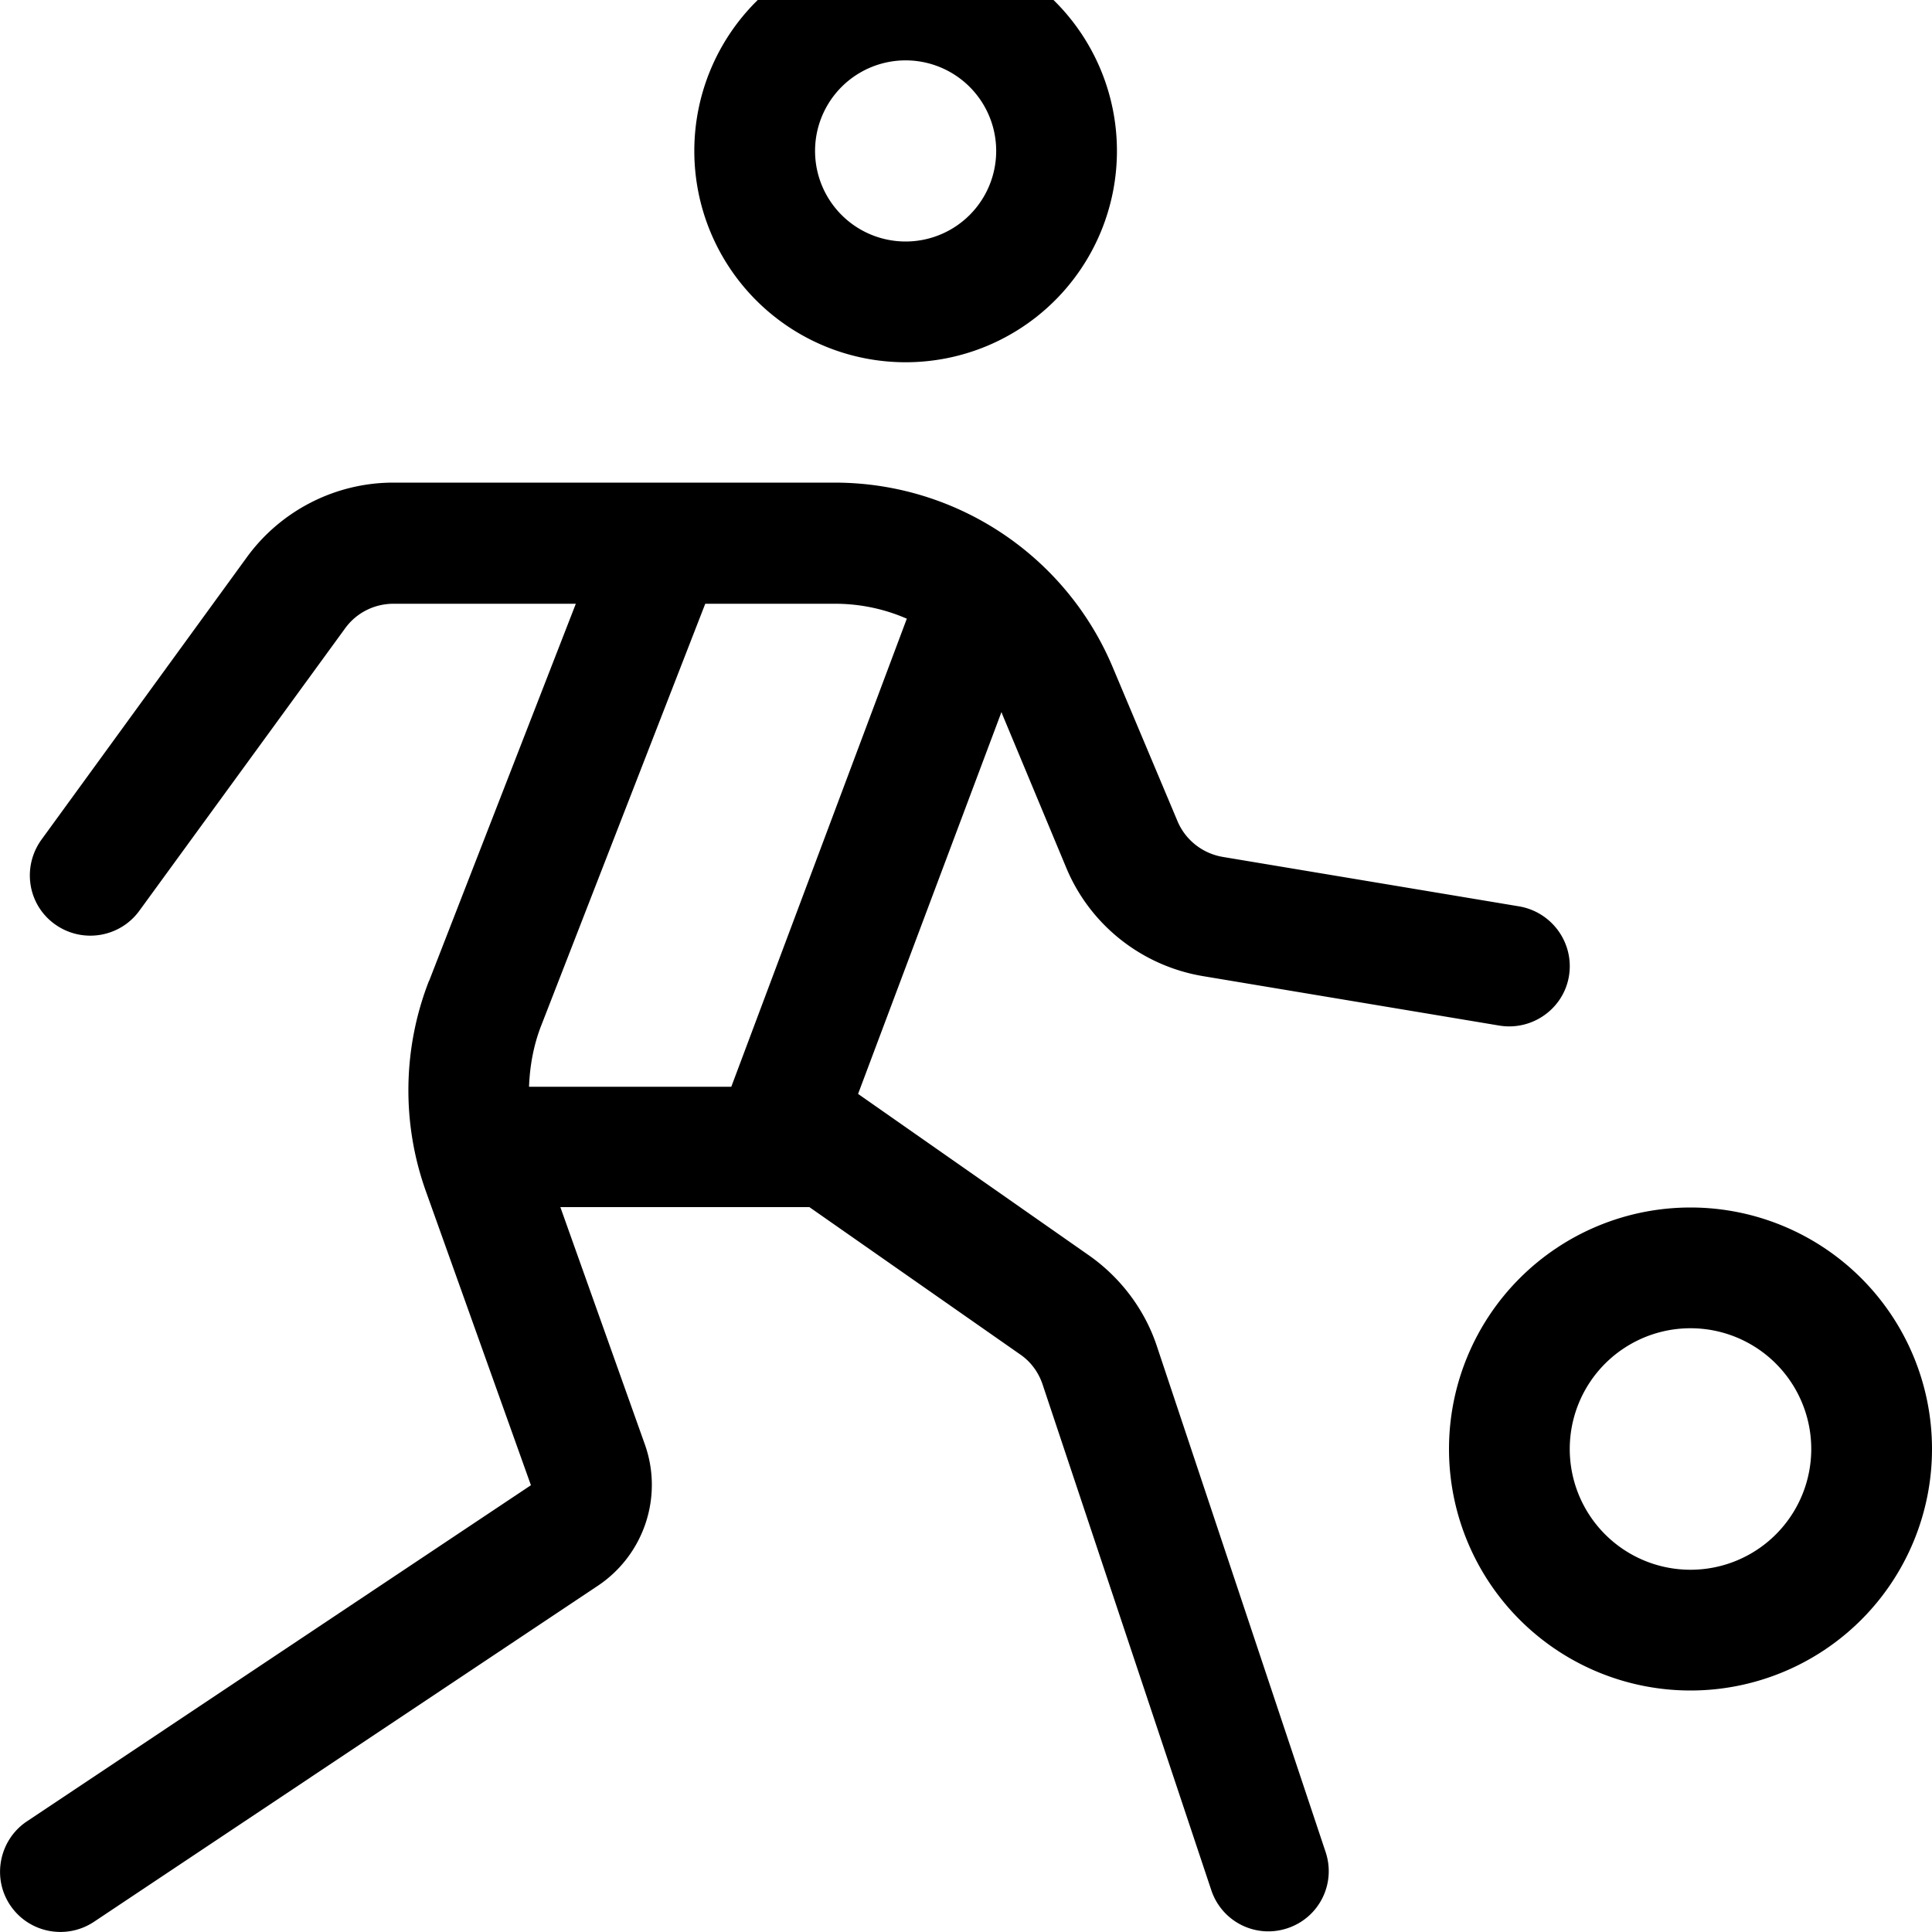 <svg xmlns="http://www.w3.org/2000/svg" viewBox="0 0 512 512"><!--! Font Awesome Pro 7.0.0 by @fontawesome - https://fontawesome.com License - https://fontawesome.com/license (Commercial License) Copyright 2025 Fonticons, Inc. --><path fill="currentColor" d="M264 40a24 24 0 1 0 -48 0 24 24 0 1 0 48 0zm-80 0a56 56 0 1 1 112 0 56 56 0 1 1 -112 0zM113.7 260l38.9-100-48.3 0c-5.1 0-9.9 2.4-12.9 6.6L36.9 241.4c-5.2 7.1-15.2 8.7-22.4 3.5s-8.7-15.2-3.5-22.4l54.4-74.8c9-12.4 23.5-19.8 38.8-19.8l71.3 0c.2 0 .5 0 .7 0l45 0c32.3 0 61.4 19.4 73.8 49.2L312 217.5c2.1 5.1 6.7 8.7 12.1 9.6l78.5 13.1c8.7 1.5 14.6 9.7 13.2 18.4s-9.7 14.6-18.4 13.2l-78.5-13.1c-16.3-2.7-30.1-13.6-36.4-28.9l-16.8-40.3-.3-.8-38 101.2 61.2 42.8c8.4 5.9 14.8 14.4 18 24.1l44.7 134c2.8 8.4-1.7 17.4-10.1 20.2s-17.4-1.7-20.2-10.1l-44.7-134c-1.1-3.3-3.2-6.1-6-8l-55.8-39-66 0 22.4 62.9c4.9 13.8-.2 29.2-12.4 37.4L24.9 509.3c-7.4 4.9-17.3 2.9-22.2-4.4s-2.9-17.3 4.4-22.2l133.6-89.1-27.8-77.8c-6.5-18.1-6.2-38 .8-55.9zm126.7-96c-5.9-2.6-12.4-4-19.1-4l-34.4 0-43.4 111.6c-2.1 5.3-3.1 10.9-3.3 16.4l53.6 0 46.5-124zM480 384a32 32 0 1 0 -64 0 32 32 0 1 0 64 0zm-96 0a64 64 0 1 1 128 0 64 64 0 1 1 -128 0z"/></svg>